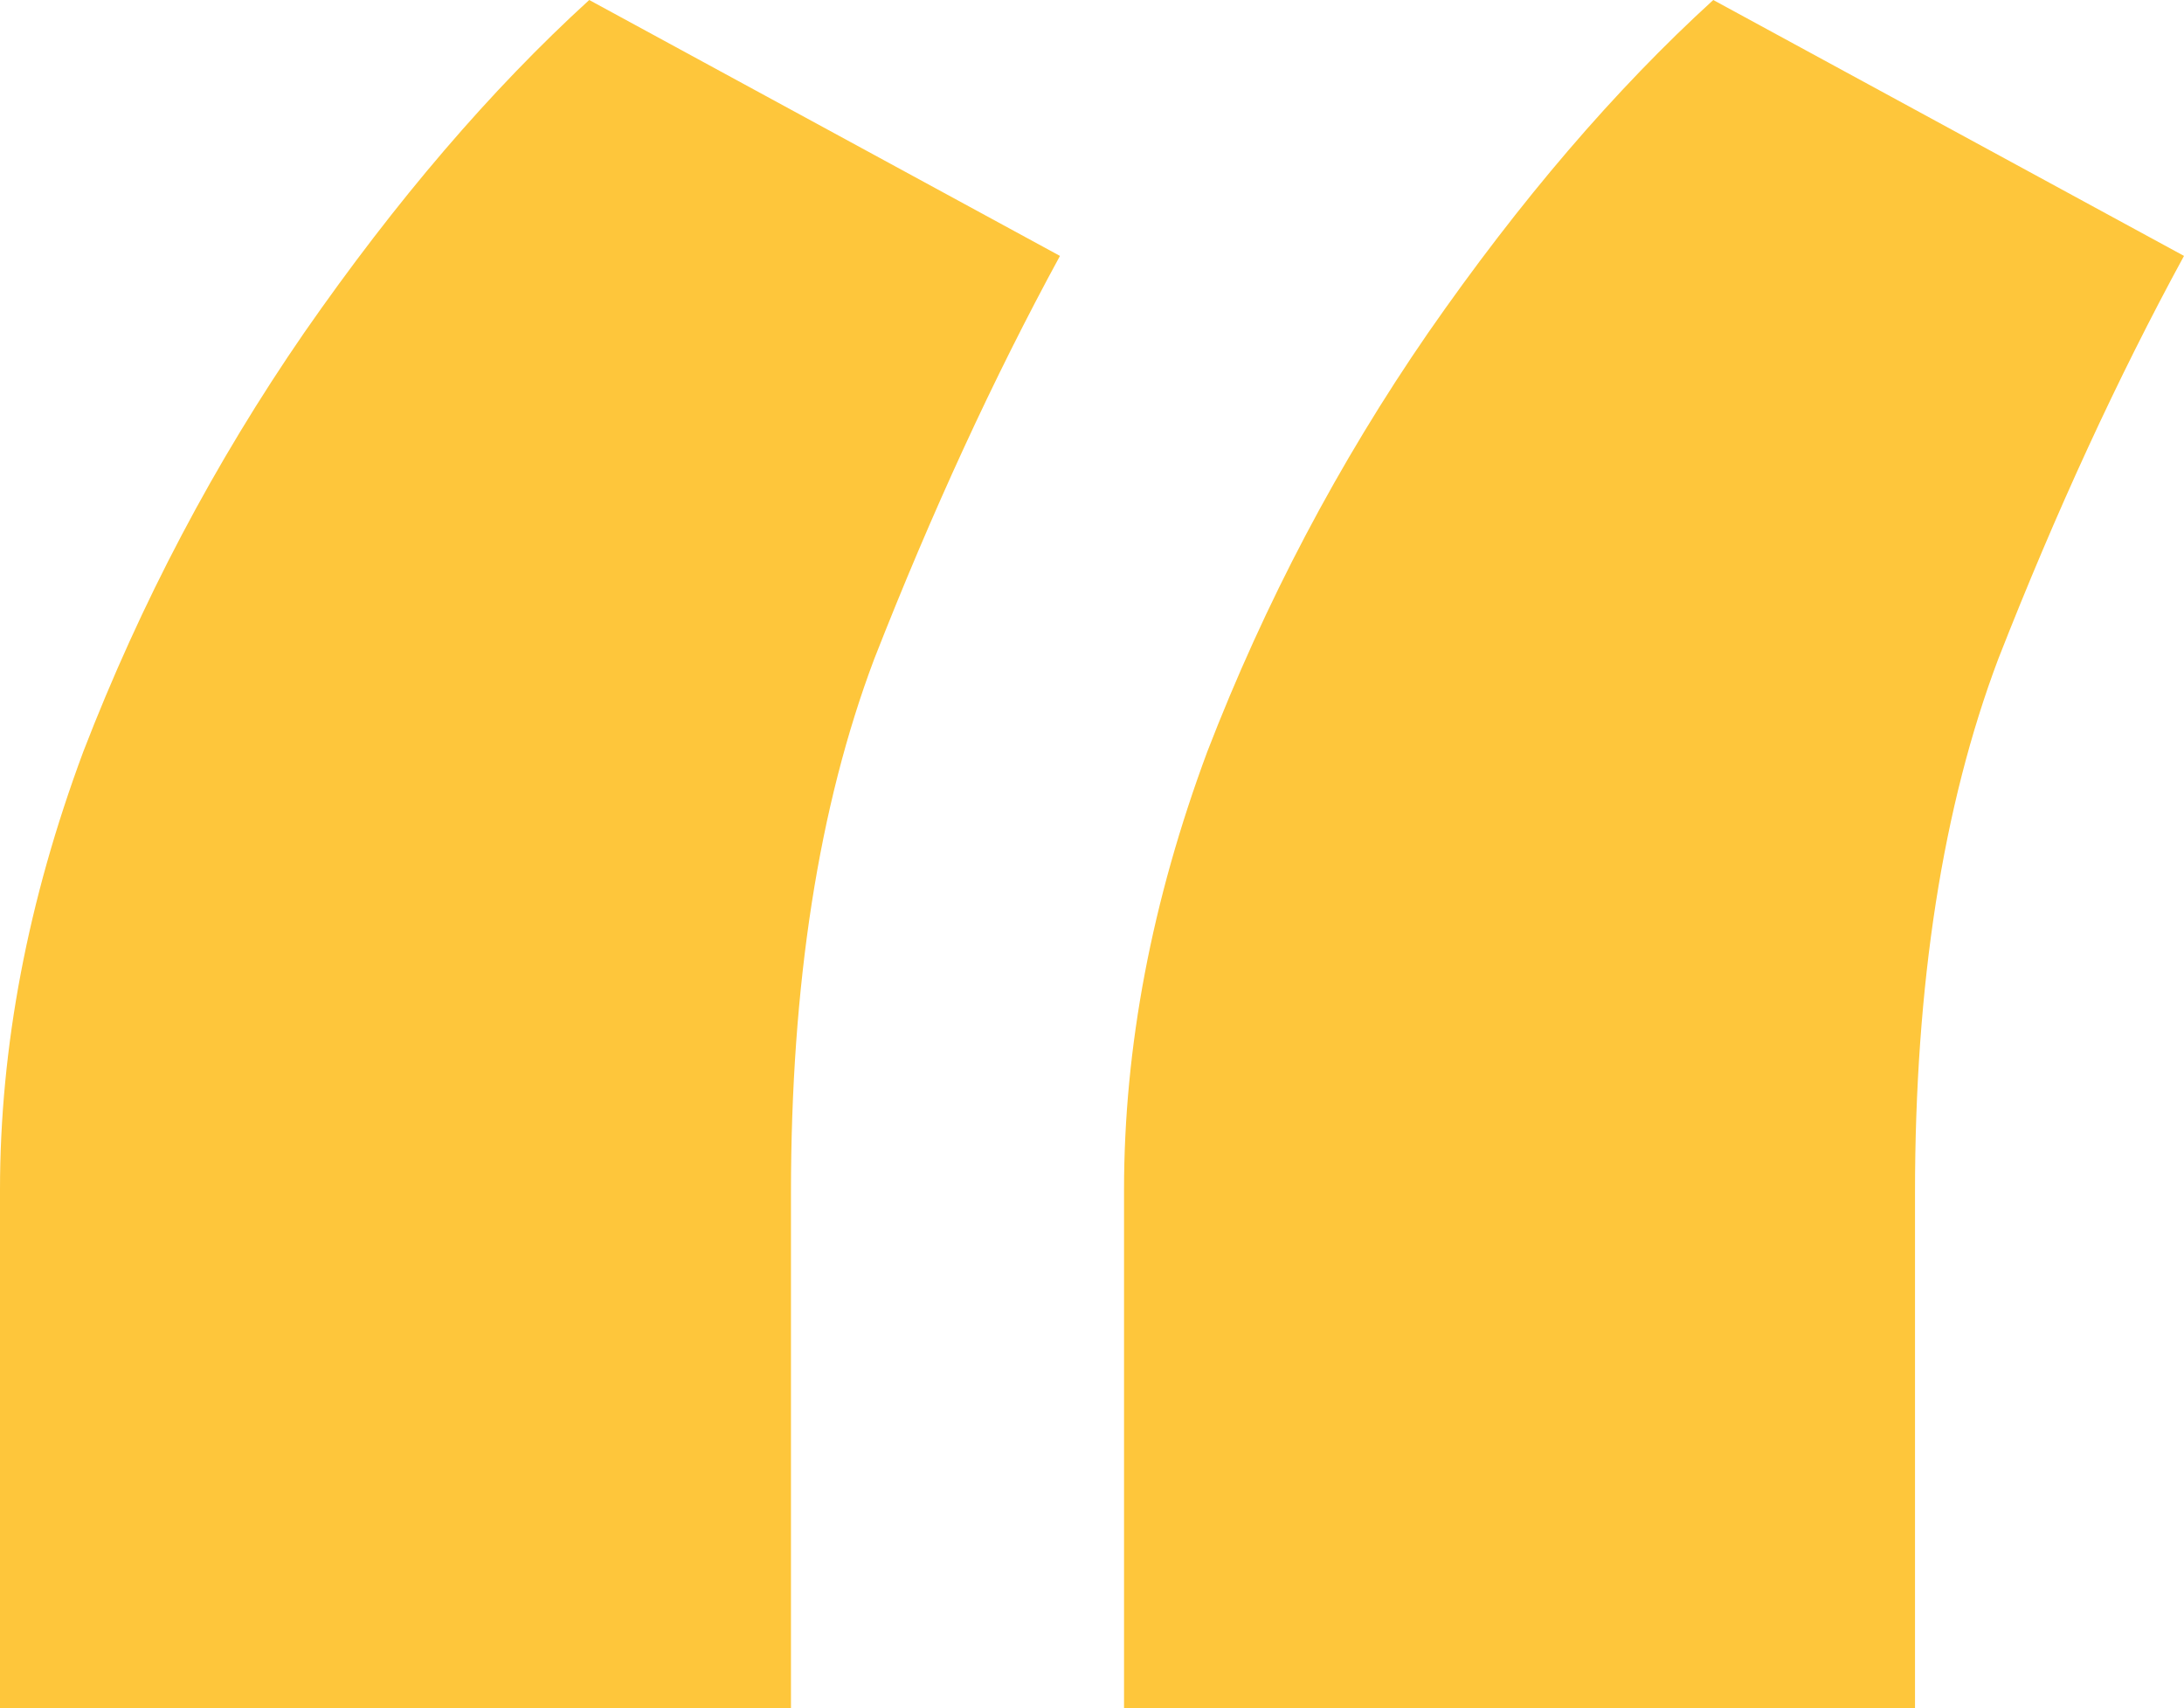 <svg width="78" height="61" viewBox="0 0 78 61" fill="none" xmlns="http://www.w3.org/2000/svg">
<path d="M0 61V42.494C0 37.392 0.991 32.175 2.974 26.845C5.032 21.514 7.663 16.526 10.865 11.88C14.144 7.159 17.537 3.199 21.044 0L37.856 9.139C35.493 13.479 33.282 18.277 31.223 23.532C29.241 28.787 28.249 35.145 28.249 42.609V61H0ZM40.144 61V42.494C40.144 37.392 41.135 32.175 43.117 26.845C45.176 21.514 47.806 16.526 51.009 11.88C54.287 7.159 57.68 3.199 61.188 0L78 9.139C75.636 13.479 73.425 18.277 71.367 23.532C69.384 28.787 68.393 35.145 68.393 42.609V61H40.144Z" fill="#FEC63B"/>
</svg>

